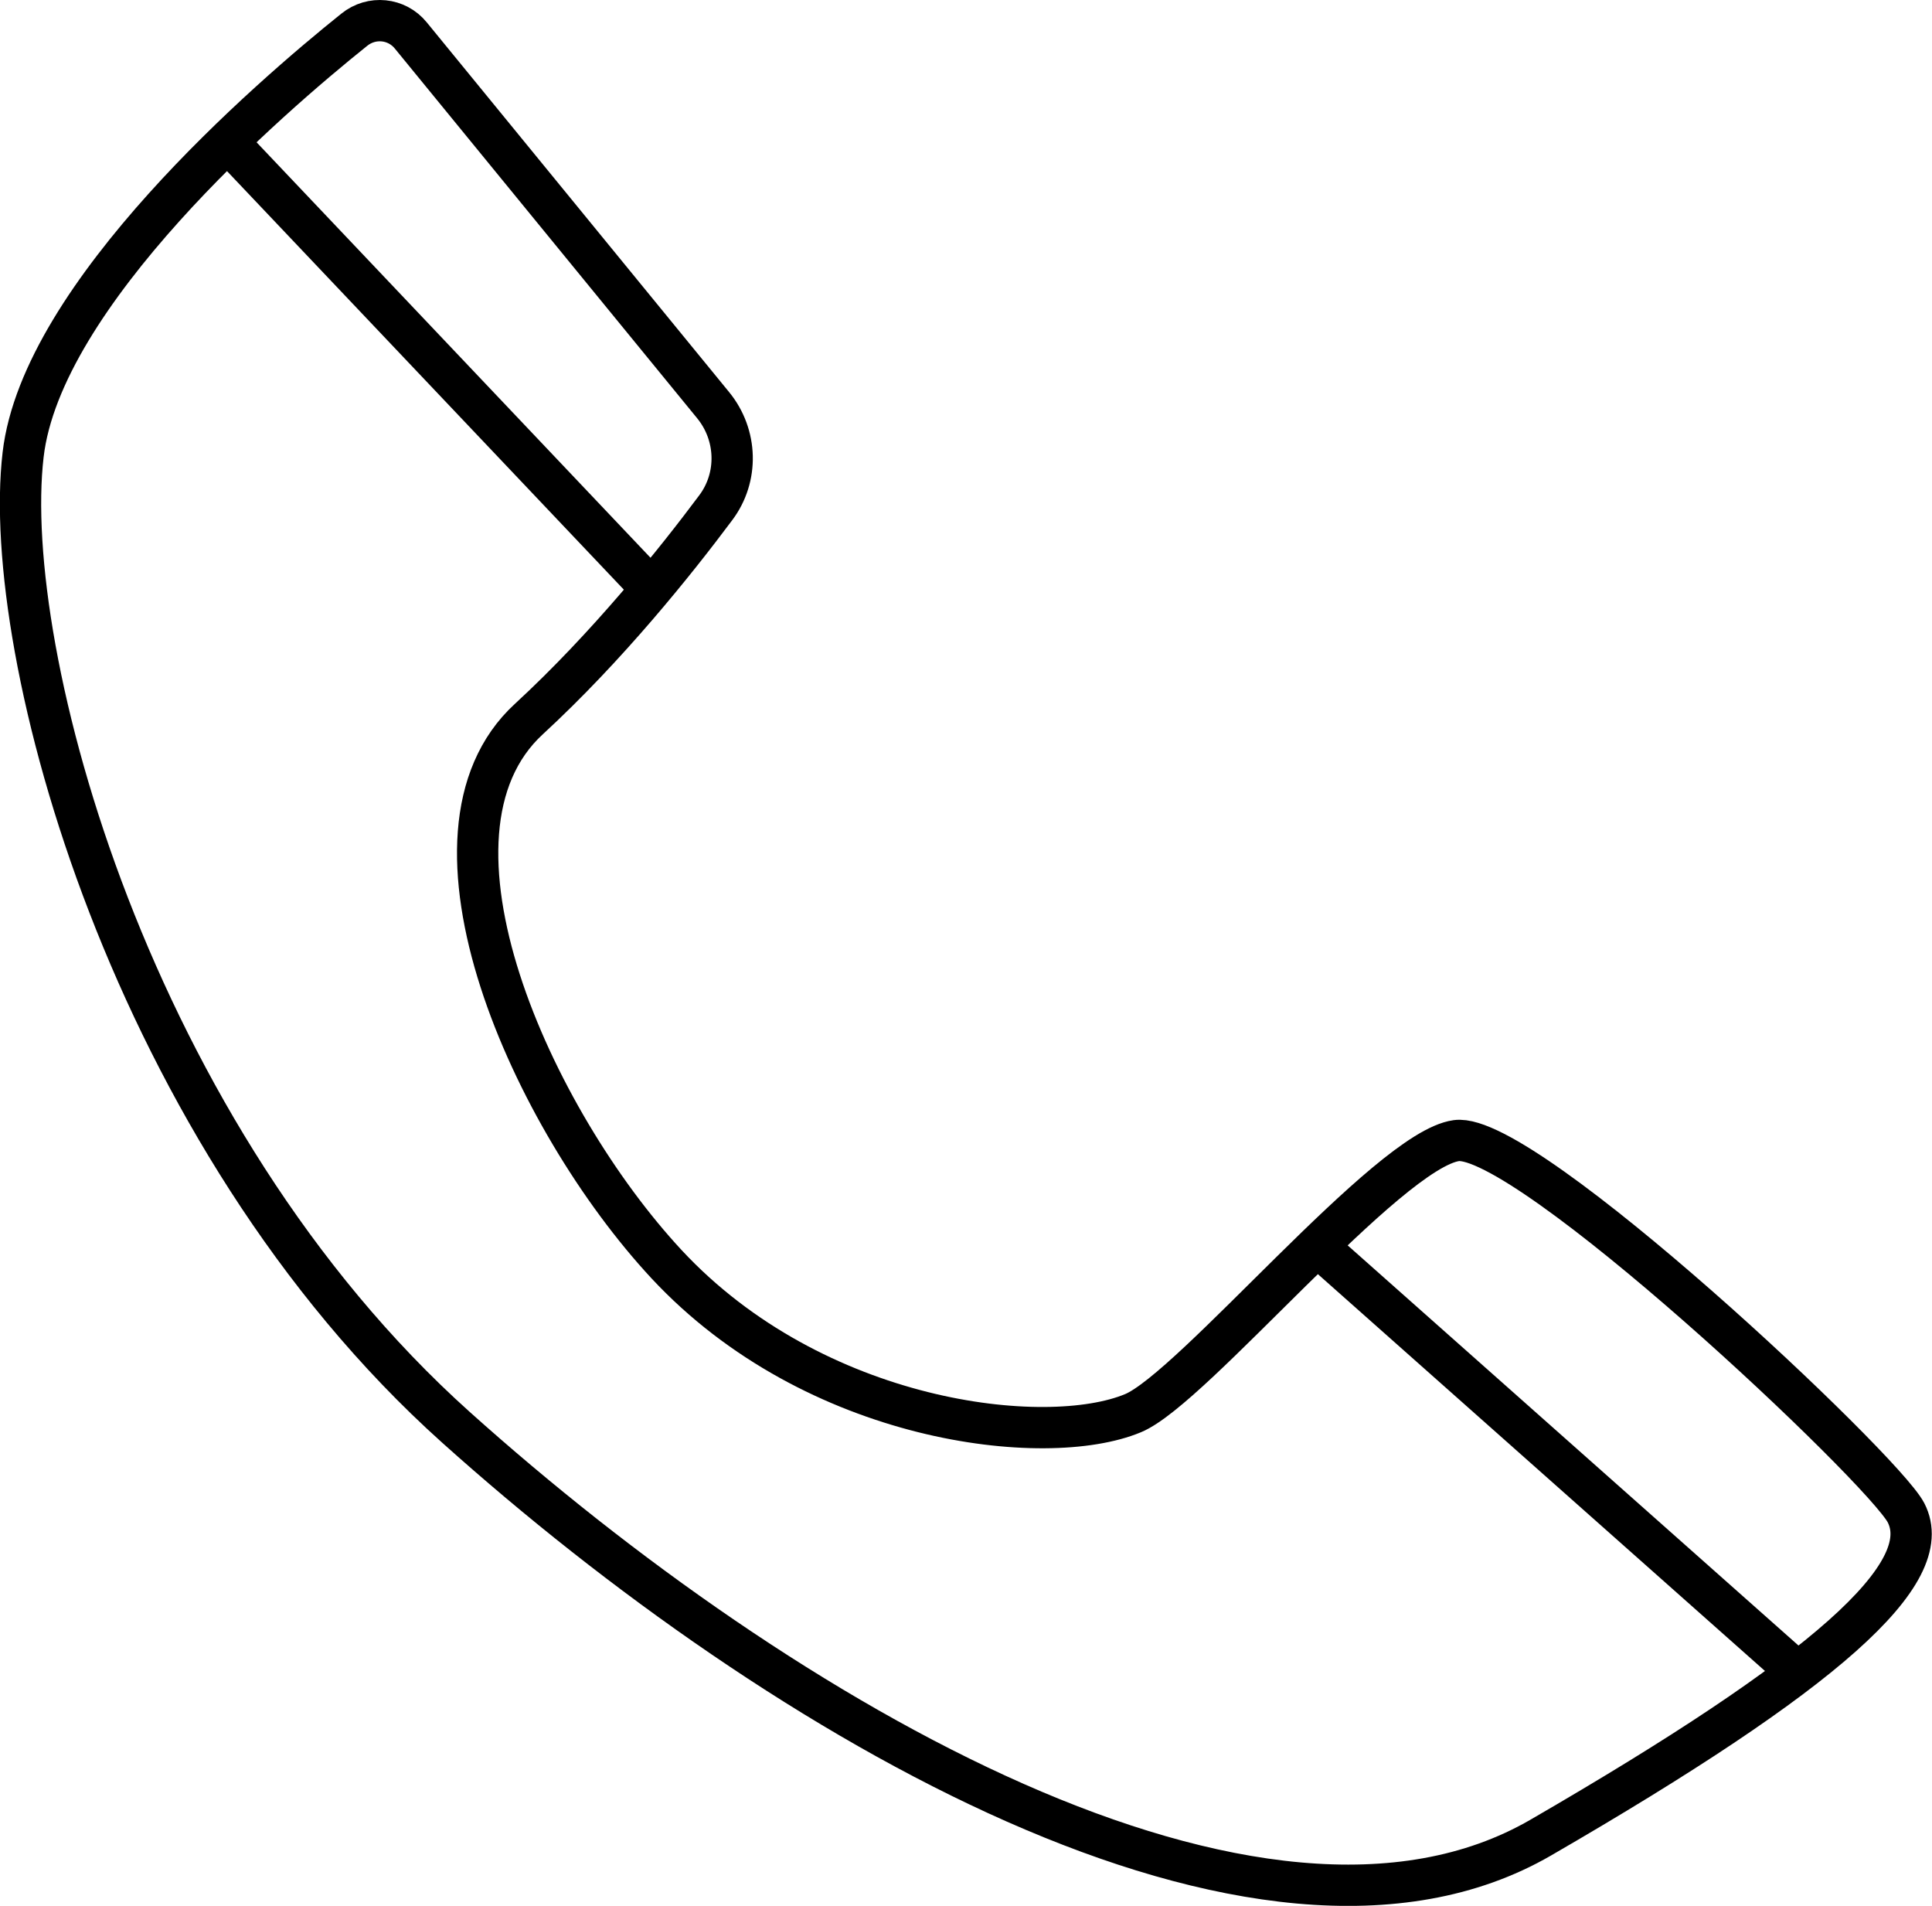 <svg xmlns="http://www.w3.org/2000/svg" viewBox="0 0 46.79 46.15"><g><g><path d="M.56,11.01C0,15.78,3.15,27.48,11.04,34.56c7.89,7.08,19.49,13.86,26.27,9.94,6.91-4,9.61-6.4,8.85-7.87-.57-1.09-9.22-9.24-10.89-9.01-1.66,.23-6.38,6-7.83,6.6-2.11,.88-7.71,.25-11.3-3.61-3.25-3.5-6.38-10.4-3.33-13.2,1.9-1.75,3.55-3.81,4.52-5.11,.56-.74,.53-1.77-.06-2.49L9.95,.86c-.34-.42-.95-.48-1.37-.14C6.52,2.37,1.01,7.13,.56,11.01Z" fill="none" stroke="#000" stroke-miterlimit="10"></path><line x1="31.9" y1="30.17" x2="43.54" y2="40.5" fill="none" stroke="#000" stroke-miterlimit="10"></line><line x1="5.51" y1="3.43" x2="15.78" y2="14.26" fill="none" stroke="#000" stroke-miterlimit="10"></line></g></g></svg>